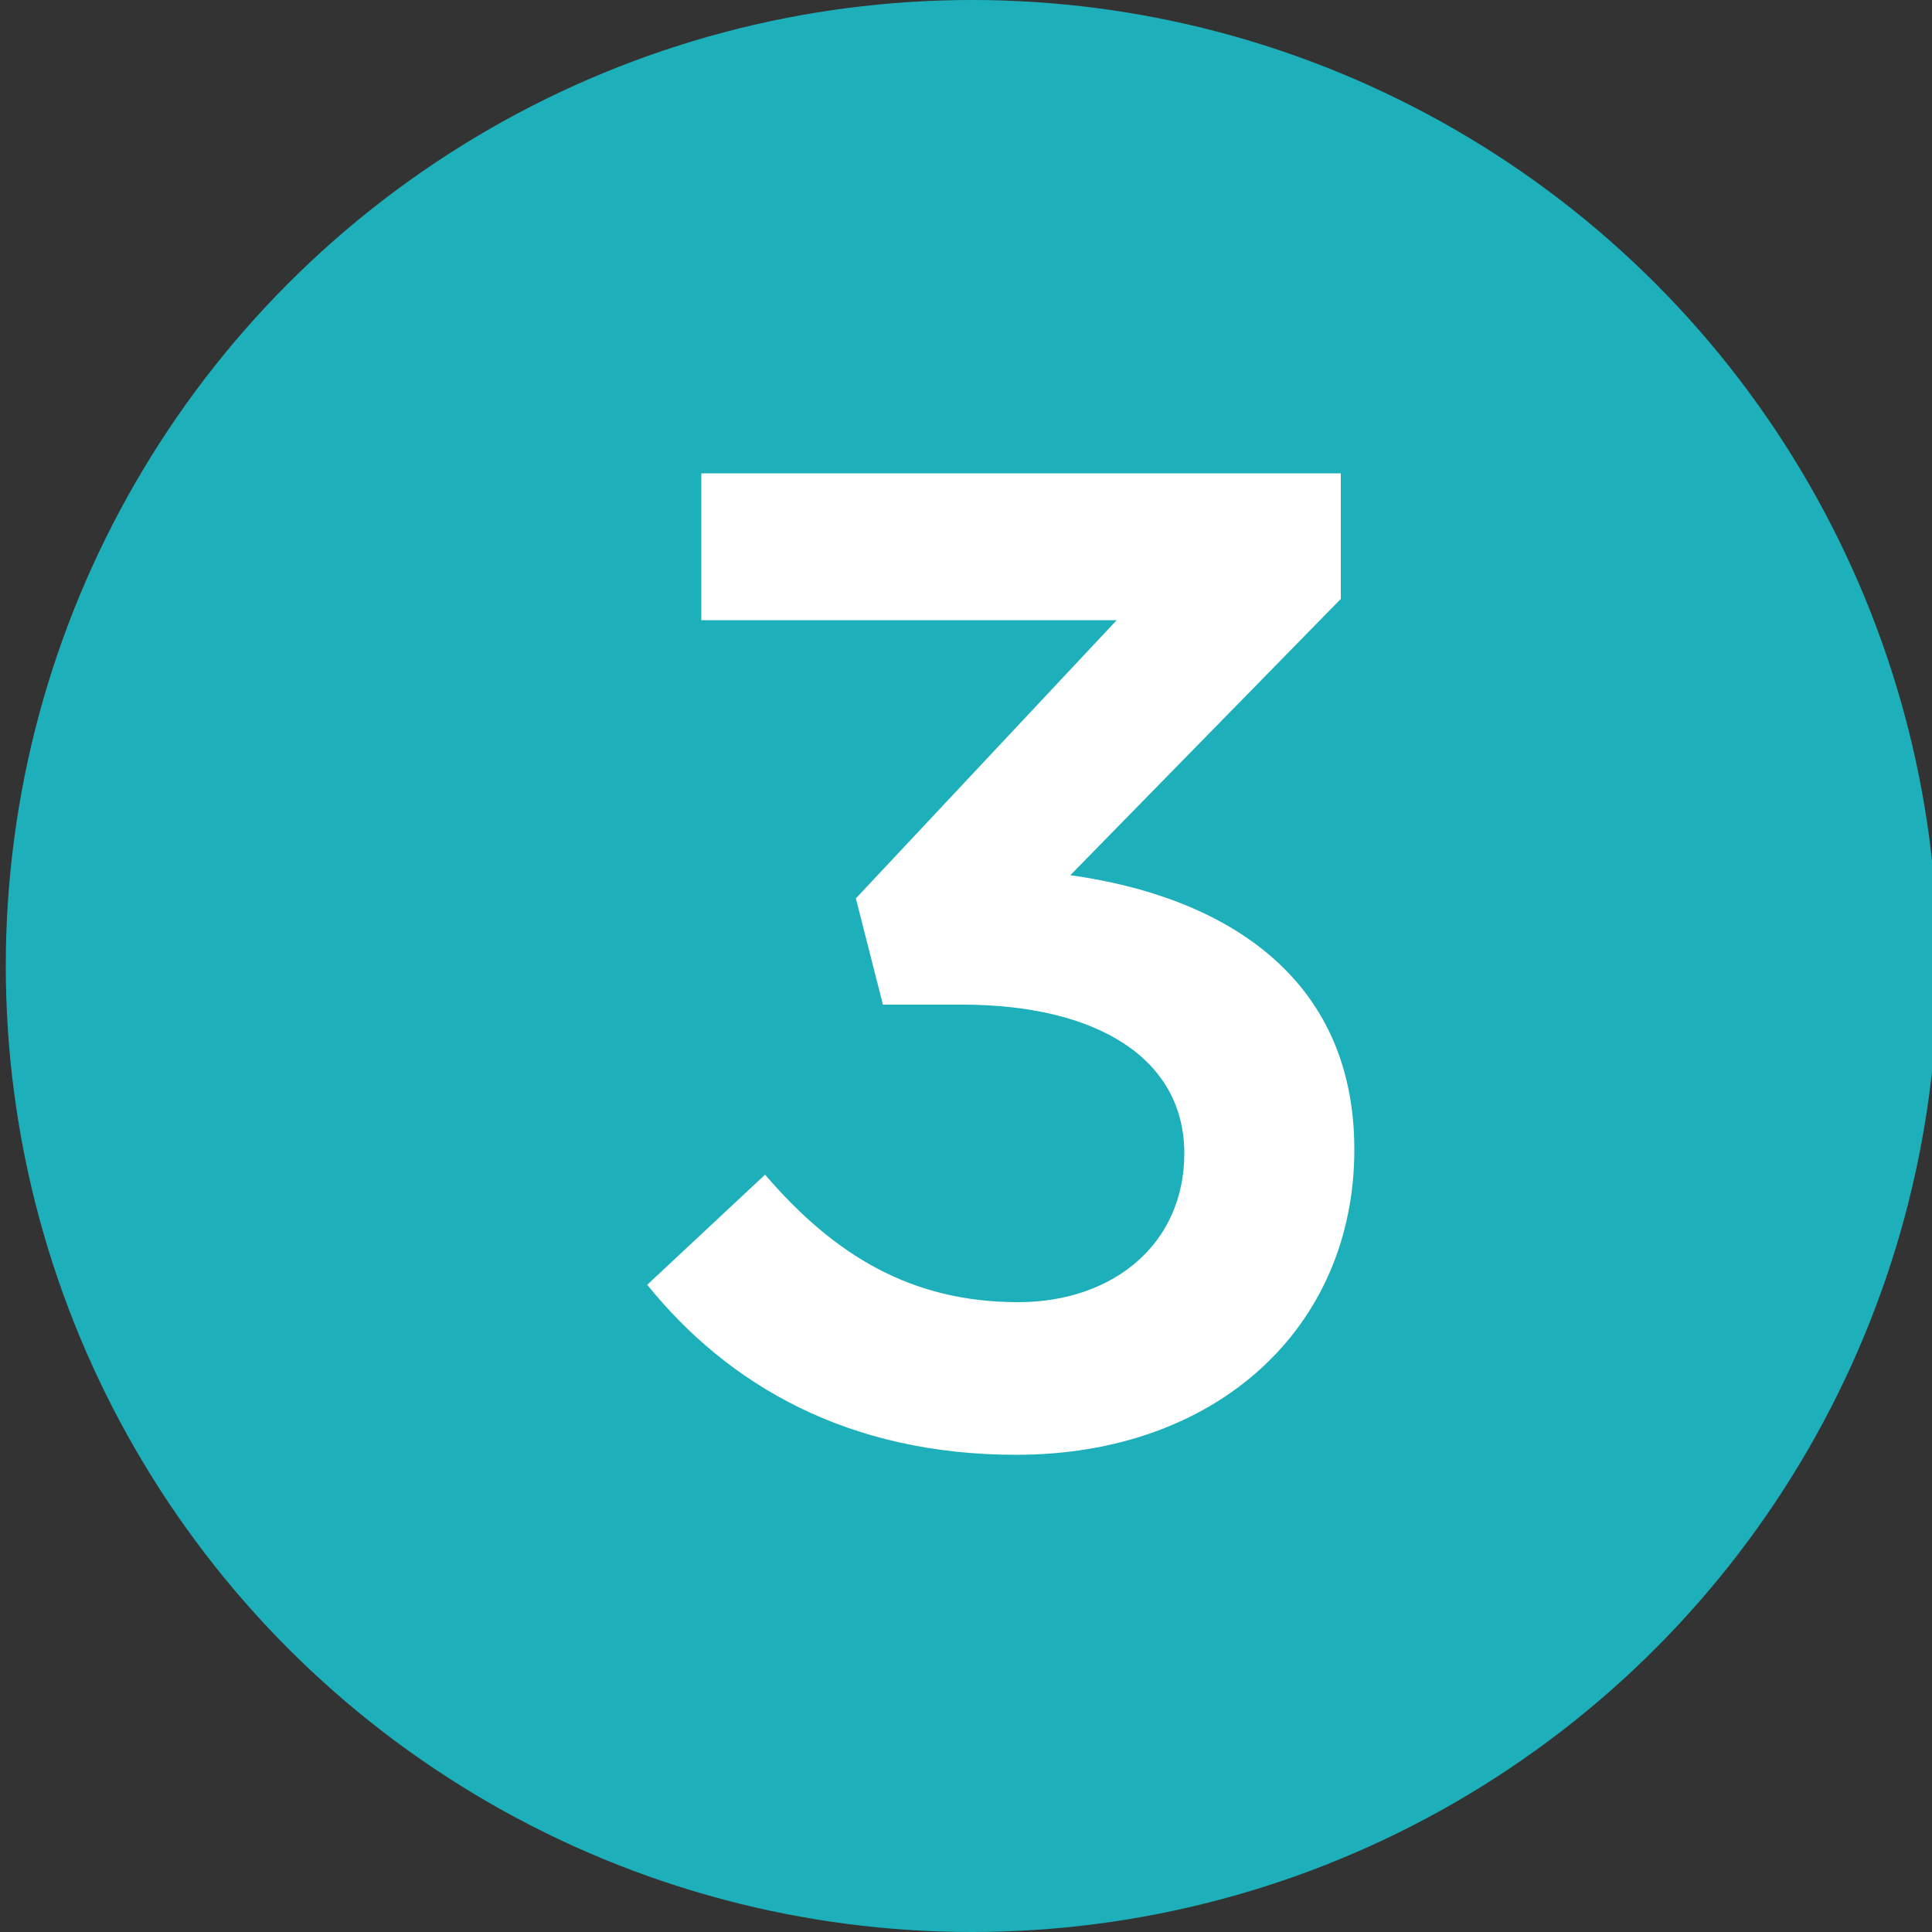 <?xml version="1.0" encoding="utf-8"?>
<!-- Generator: Adobe Illustrator 21.1.0, SVG Export Plug-In . SVG Version: 6.00 Build 0)  -->
<svg version="1.1" id="Слой_1" xmlns="http://www.w3.org/2000/svg" xmlns:xlink="http://www.w3.org/1999/xlink" x="0px" y="0px"
	 viewBox="0 0 100 100" style="enable-background:new 0 0 100 100;" xml:space="preserve">
<rect x="0" y="0" width="100" height="100" fill="#333333" stroke="none"/>
<style type="text/css">
	.st0{fill:#1DB0BA;}
	.st1{fill:#FFFFFF;}
</style>
<circle class="st0" cx="50.3" cy="50" r="50"/>
<g>
	<path class="st1" d="M33.5,66.5l6.1-5.7c3.6,4.2,7.6,6.6,13.1,6.6c4.9,0,8.6-3,8.6-7.7c0-4.9-4.5-7.7-11.5-7.7h-4.1l-1.4-5.5
		l13.5-14.4H36.3v-7.6h33.1V31L55.4,45.3c7.9,1.1,14.7,5.2,14.7,14.2c0,9.2-7.1,15.8-17.5,15.8C43.9,75.3,37.7,71.7,33.5,66.5z"/>
</g>
</svg>
